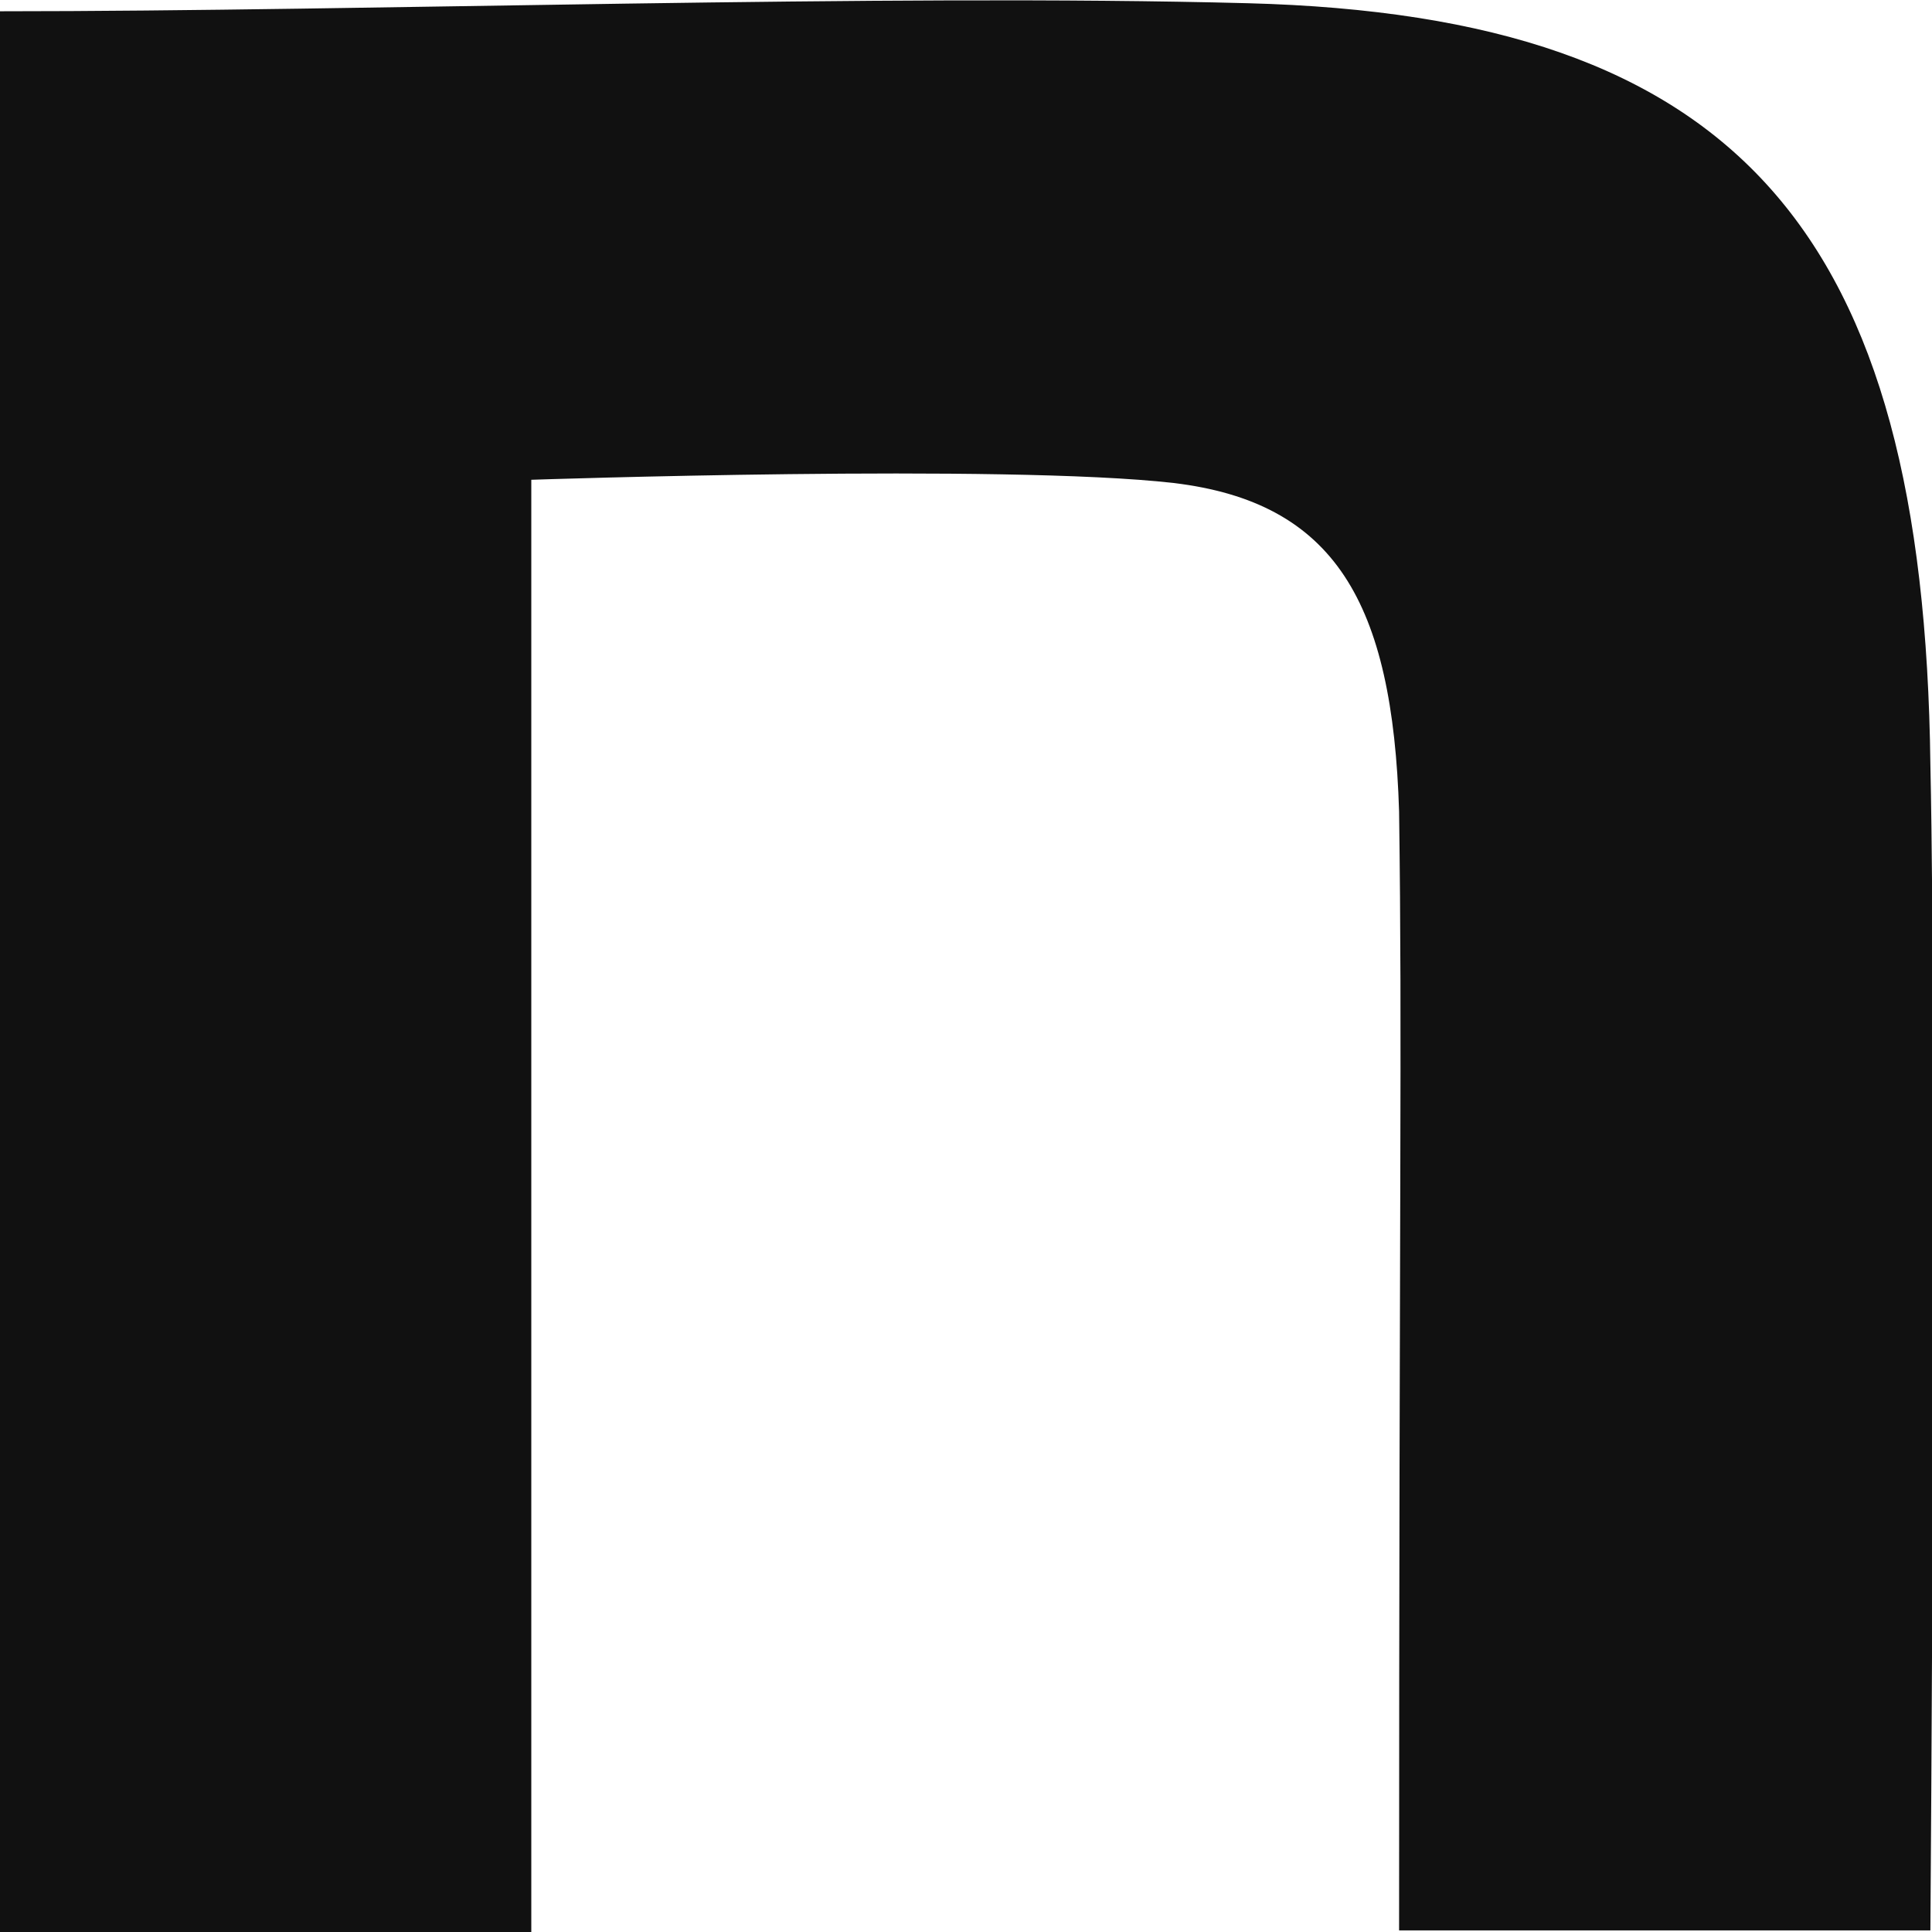 <svg width="12" height="12" viewBox="0 0 12 12" fill="none" xmlns="http://www.w3.org/2000/svg">
<g clip-path="url(#clip0_33_412)">
<path d="M0 0.07C2.31 0.07 5.48 -0.04 7.75 0.02C10.8 0.1 11.95 1.44 11.99 4.75C12.03 6.63 11.99 11.99 11.99 11.99H8.69C8.69 7.29 8.71 6.52 8.69 5.04C8.65 3.74 8.29 3.12 7.29 3C6.24 2.88 3.3 2.98 3.3 2.98V12H0V0.07Z" fill="#111111"/>
</g>
<defs>
<clipPath id="clip0_33_412">
<rect width="12" height="12" fill="white"/>
</clipPath>
</defs>
</svg>
